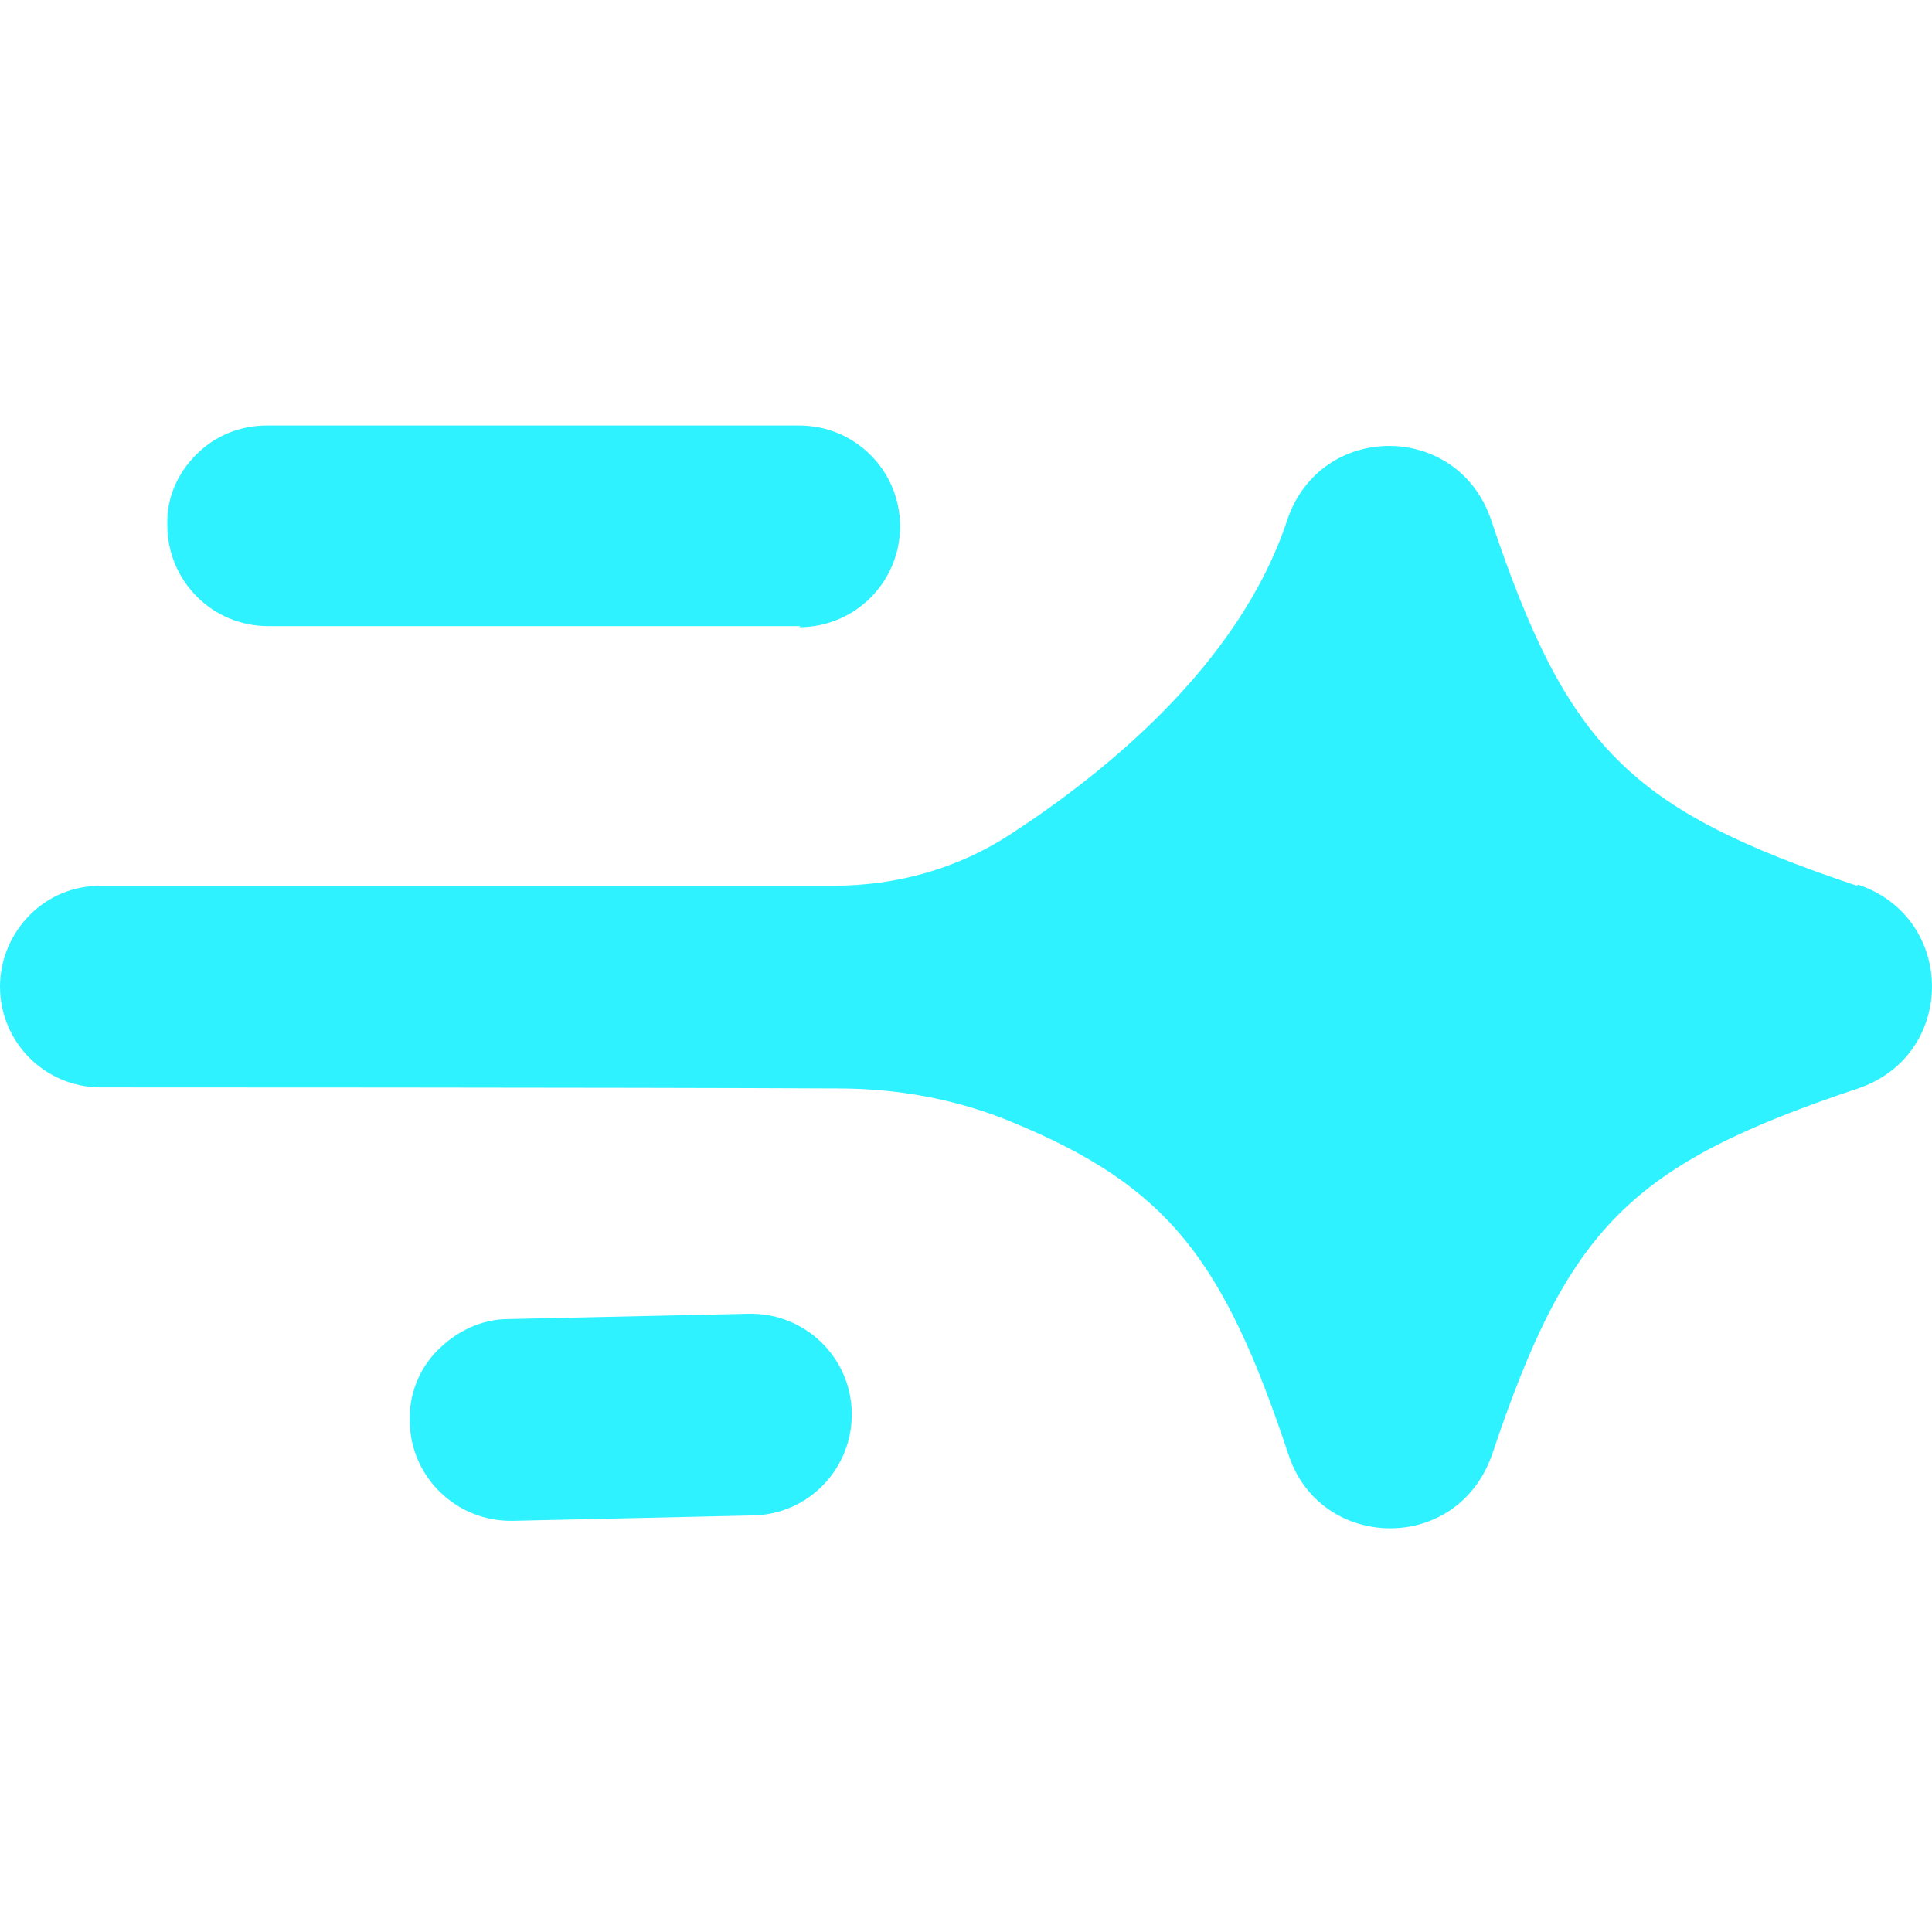<svg width="24" height="24" viewBox="0 0 24 24" fill="none" xmlns="http://www.w3.org/2000/svg">
<g clip-path="url(#clip0_66_1138)">
<path fill-rule="evenodd" clip-rule="evenodd" d="M9.928 7.791C10.621 7.791 11.181 7.231 11.181 6.538C11.181 5.845 10.621 5.286 9.928 5.286H3.318C2.972 5.286 2.665 5.419 2.439 5.646C2.212 5.872 2.066 6.179 2.079 6.525C2.079 7.218 2.639 7.778 3.332 7.778H9.941L9.928 7.791ZM9.301 16.32L6.316 16.386C5.97 16.386 5.663 16.546 5.437 16.773C5.21 16.999 5.077 17.319 5.09 17.666C5.104 18.358 5.677 18.905 6.37 18.892L9.355 18.825C10.048 18.812 10.594 18.239 10.581 17.546C10.567 16.853 9.994 16.306 9.301 16.32ZM18.523 6.459C19.469 9.284 20.242 10.057 23.067 11.003L23.081 10.989C24.306 11.402 24.306 13.108 23.081 13.521C20.255 14.467 19.483 15.24 18.536 18.066C18.323 18.678 17.803 18.985 17.27 18.985C16.737 18.985 16.204 18.678 16.005 18.066C15.205 15.667 14.525 14.747 12.593 13.948C11.9 13.655 11.154 13.521 10.408 13.521C7.796 13.508 1.253 13.508 1.253 13.508C0.56 13.508 0 12.948 0 12.255C0 11.909 0.147 11.589 0.373 11.363C0.6 11.136 0.906 11.003 1.253 11.003H10.354C11.14 11.003 11.9 10.79 12.553 10.363C13.699 9.617 15.392 8.271 15.991 6.459C16.404 5.233 18.11 5.233 18.523 6.459Z" fill="#2EF2FF"/>
</g>
<defs>
<clipPath id="clip0_66_1138">
<rect width="24" height="24" fill="white" transform="translate(0 -0.002)"/>
</clipPath>
</defs>
</svg>
